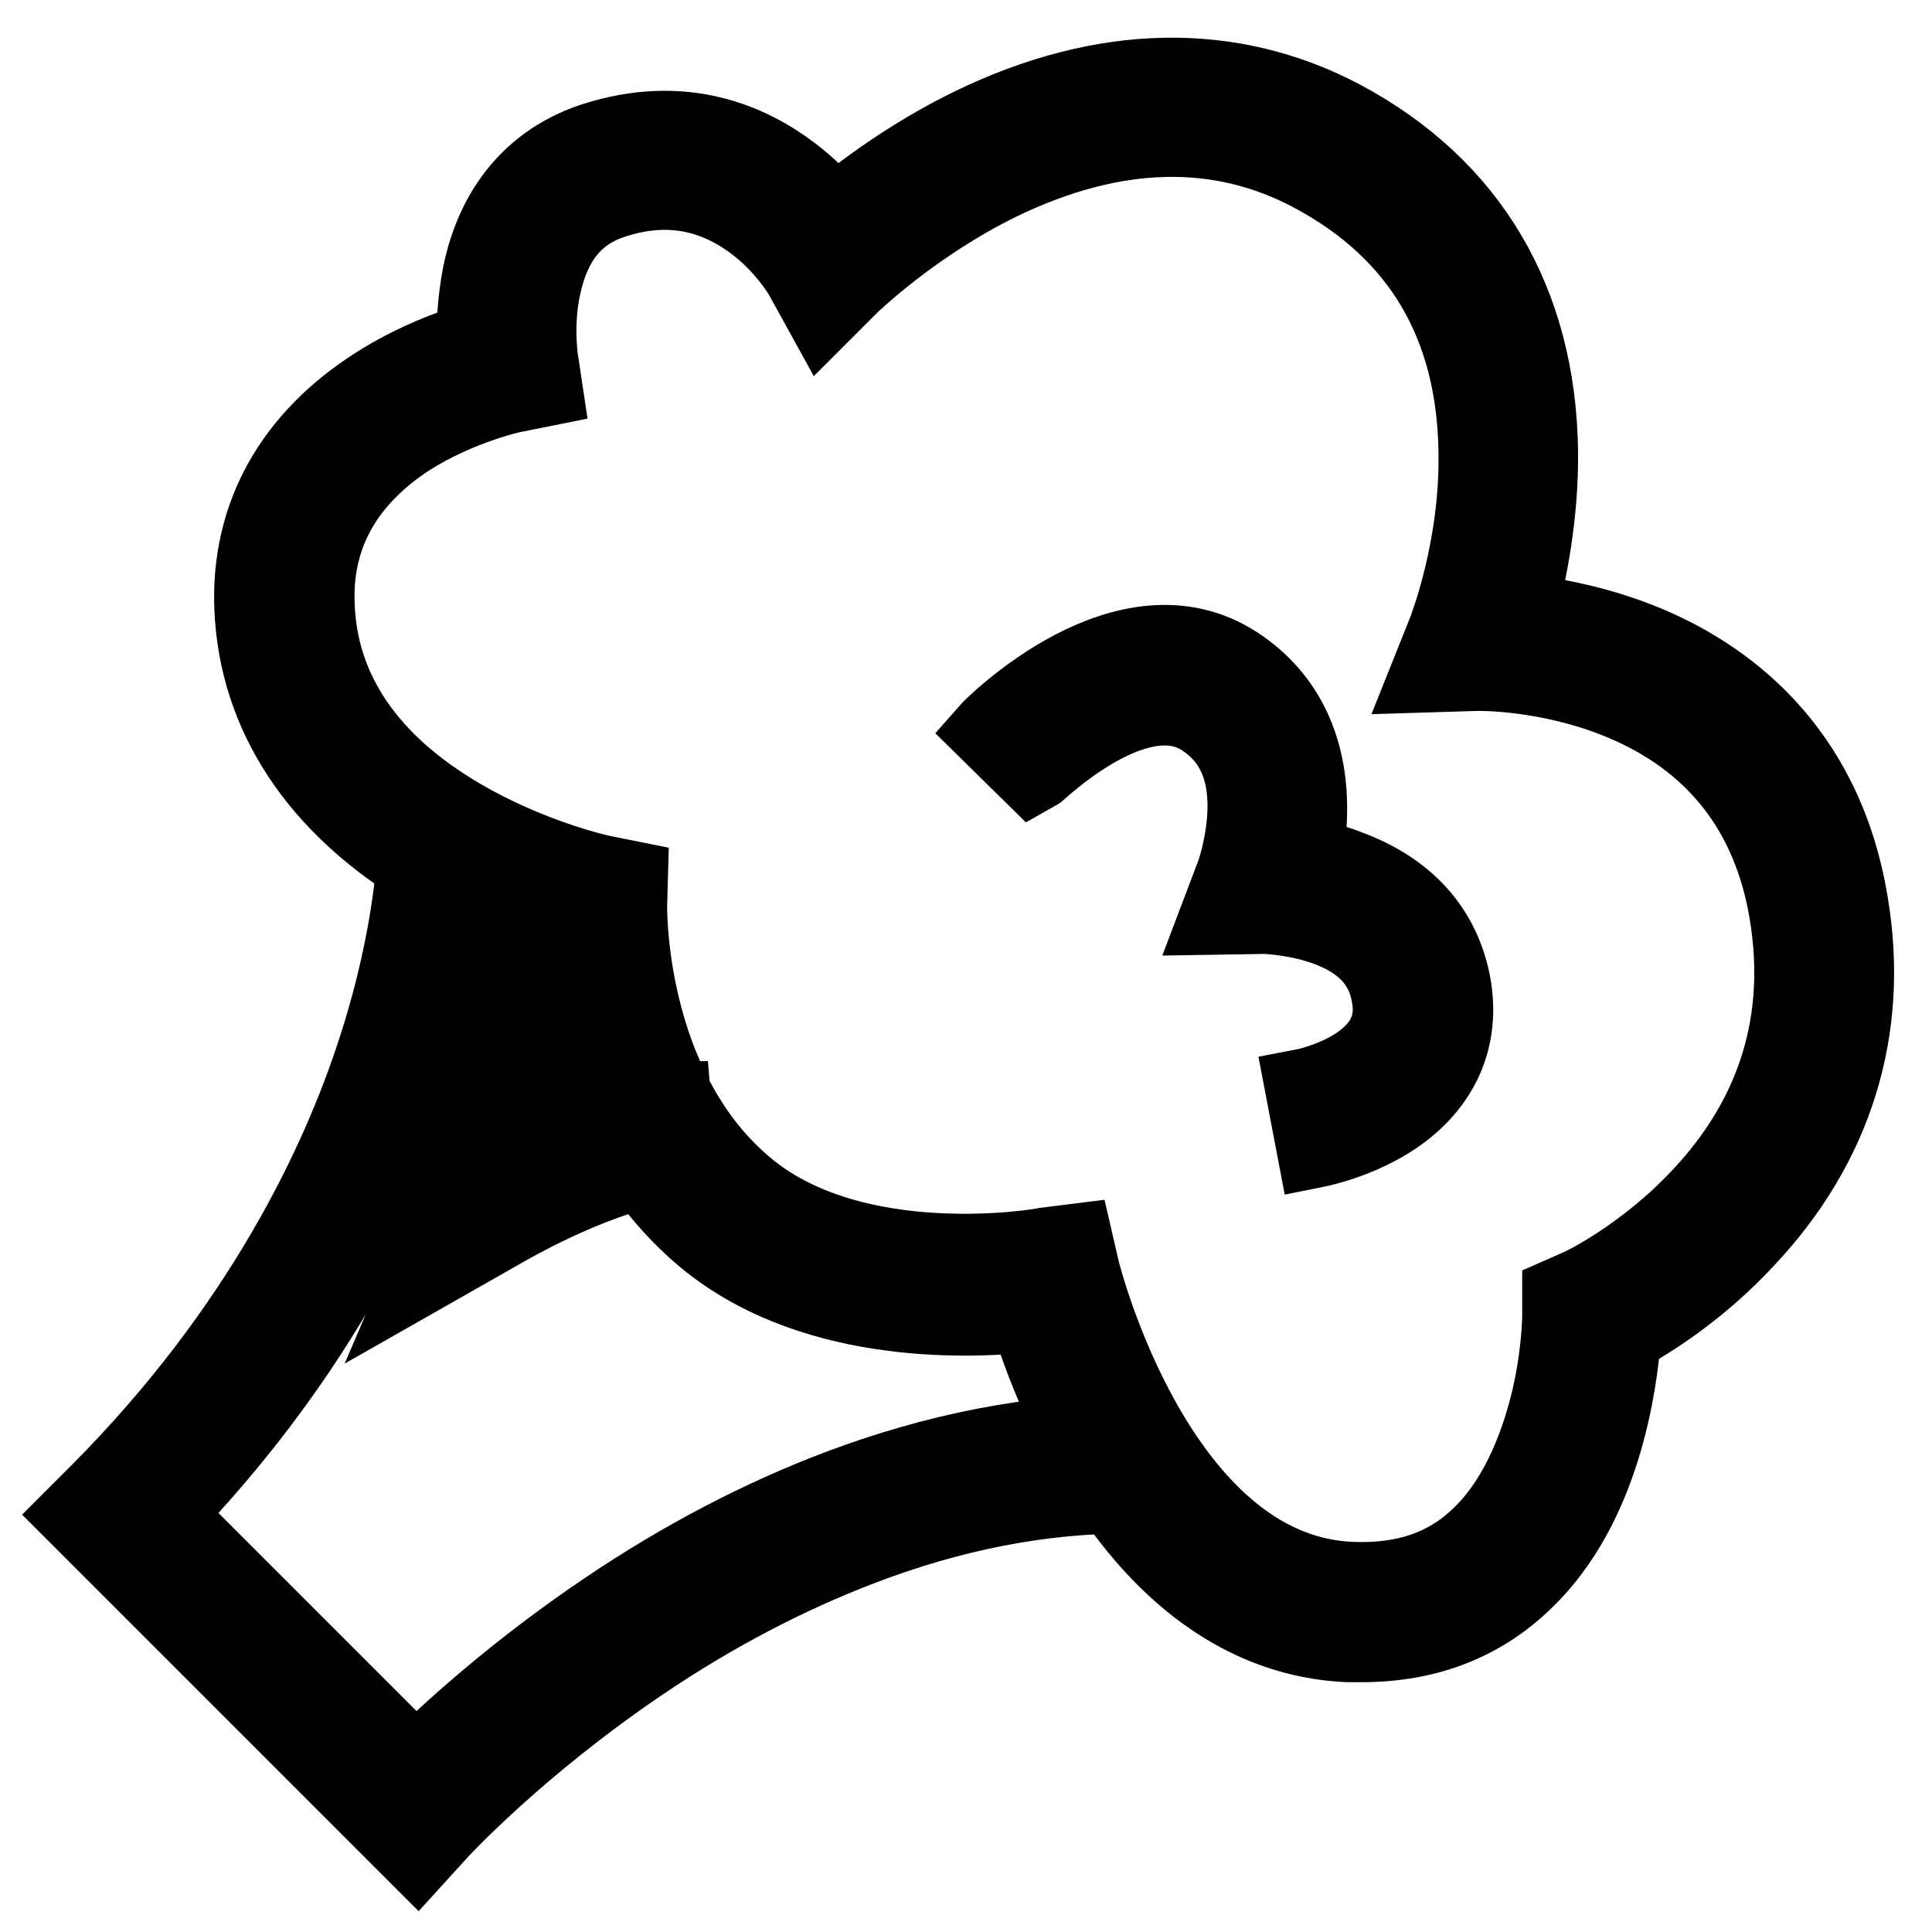 <?xml version="1.0" encoding="utf-8"?>
<!-- Svg Vector Icons : http://www.onlinewebfonts.com/icon -->
<!DOCTYPE svg PUBLIC "-//W3C//DTD SVG 1.1//EN" "http://www.w3.org/Graphics/SVG/1.1/DTD/svg11.dtd">
<svg version="1.1" xmlns="http://www.w3.org/2000/svg" xmlns:xlink="http://www.w3.org/1999/xlink" x="0px" y="0px" viewBox="0 0 256 256" enable-background="new 0 0 256 256" xml:space="preserve">
<g> <path stroke-width="10" fill-opacity="0" stroke="#000000"  d="M180.4,217.9c-0.6,0-1.2,0-1.8,0c-13.5-0.6-25.3-9.1-34.3-24.7c-4.3-7.4-6.9-14.8-8.2-19 c-8.5,0.9-29.2,1.5-43.2-10.5c-15-12.9-17.6-32.4-18.1-40.3c-4-1.2-11.1-3.6-18.3-7.8C42,106.9,34,94.8,33.4,80.6 C32.9,68.3,38.7,58,49.9,50.9c4.9-3.1,9.8-4.9,13-5.9c-0.1-2.2,0.1-5.3,0.7-8.5c1.8-9.1,7.1-15.3,15-17.9c12-3.9,20.9,0.2,26.3,4.3 c2.4,1.8,4.3,3.8,5.7,5.5c3.7-3.1,10.1-7.9,18.1-11.8c17.5-8.5,34.5-8.8,49.3-0.9c16.8,9,25.8,24.2,26.1,44 c0.1,8.7-1.5,16.3-2.8,21.3c4.2,0.5,10.1,1.5,16.3,4c10.7,4.3,24.2,13.9,27.6,34.7c2.8,16.7-2,32.1-13.8,44.6 c-6.2,6.7-12.8,10.8-16.3,12.7c-0.5,6.3-2.6,22.6-13.1,32.6C196.3,215.1,189.1,217.9,180.4,217.9L180.4,217.9z M142.5,164.5 l0.9,3.9c0.1,0.4,10,39.8,35.6,40.9c7.1,0.3,12.7-1.6,17.1-5.9c5.3-5.1,7.9-12.7,9.2-18.2c1.4-6.1,1.4-10.9,1.4-10.9v-2.7l2.5-1.1 c0.1,0,8.6-4,16.2-12.2c9.9-10.6,13.7-23.2,11.4-37.2c-2.2-13.5-9.7-23-22.1-28.1c-9.7-4-18.9-3.8-19-3.8l-6.5,0.2l2.4-6 c0-0.1,4.3-10.9,4-23.8c-0.3-16.6-7.5-28.8-21.6-36.4c-12.4-6.7-26.4-6.3-41.5,1c-11.6,5.7-19.4,13.4-19.5,13.4l-4,4l-2.7-4.9 c0,0-2.3-4.1-6.7-7.3c-5.5-4-11.6-5-18.3-2.8c-5,1.6-8,5.3-9.3,11.3c-1.1,4.9-0.4,9.5-0.4,9.6l0.6,4l-4,0.8c-0.1,0-7.2,1.5-14,5.8 C45.8,63.6,41.6,71,42,80.2c0.4,11.3,6.9,20.8,19,27.9c9.5,5.6,18.9,7.6,19,7.6l3.5,0.7l-0.1,3.6c0,0.2-0.4,23.7,15.2,37 c14.5,12.5,39.7,8.1,39.9,8L142.5,164.5L142.5,164.5z M174.2,152.4l-1.6-8.4c0,0,3.7-0.7,7-2.8c4.8-3.1,4.9-6.7,4.5-9.1 c-0.7-4.4-3.5-7.4-8.6-9.2c-4-1.4-7.9-1.5-8-1.5l-6.2,0.1l2.2-5.8c0,0,1.4-3.9,1.5-8.5c0.1-5.5-1.8-9.5-5.7-12 c-8.8-5.7-22.2,7.6-22.4,7.7l-6.1-6c0.7-0.8,18.4-18.5,33.1-8.9c6.4,4.2,9.7,10.9,9.6,19.5c0,2.2-0.3,4.2-0.6,5.9 c1.7,0.3,3.6,0.7,5.6,1.5c8,2.9,12.8,8.3,14.1,15.8c1.2,7.3-1.8,13.6-8.5,17.8C179.4,151.4,174.7,152.3,174.2,152.4L174.2,152.4z  M55.3,246L10,200.7l3-3c21.6-21.7,31.9-43.7,36.7-58.5c5.2-16,5.3-27,5.3-27.1h8.5c0,0.5,0,12.2-5.6,29.3 c-3.2,10-7.7,19.9-13.2,29.3c-6.2,10.6-13.8,20.6-22.7,29.9l33.1,33.1c4.4-4.3,13.1-12.3,25.1-20.4c10.2-6.9,20.6-12.3,30.9-16.2 c13-4.9,25.9-7.4,38.3-7.4h0.2l0,8.5h-0.2c-11.5,0-23.3,2.3-35.3,6.9c-9.7,3.7-19.5,8.8-29.1,15.3c-16.4,11.1-26.6,22.2-26.7,22.3 L55.3,246z M56.1,169l5-11.7c3.1-7.2,11.2-28.1,11.2-37.9h8.5c0,5.9-2,14.6-6,26.1c-0.6,1.7-1.2,3.3-1.7,4.8 c9.8-4.2,15.8-4.7,16.1-4.7l0.7,8.5l-0.4-4.2l0.4,4.2c-0.1,0-9.1,0.9-22.9,8.7L56.1,169L56.1,169z"/></g>
</svg>